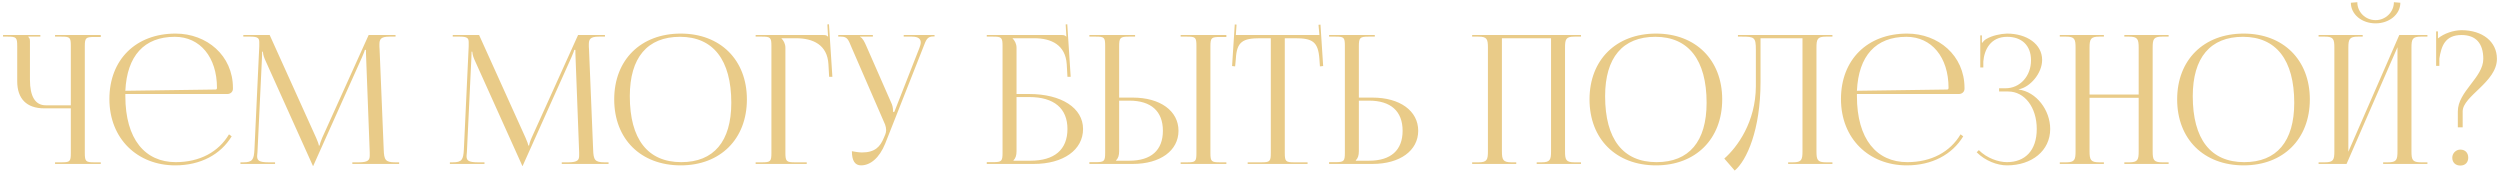 <?xml version="1.0" encoding="UTF-8"?> <svg xmlns="http://www.w3.org/2000/svg" width="488" height="34" viewBox="0 0 488 34" fill="none"> <path d="M10.745 32H19.67V31.685H18.445C16.765 31.685 16.555 31.545 16.555 29.865V9.04C16.555 7.36 16.765 7.22 18.445 7.22H19.67V6.835H10.745V7.15H11.97C13.65 7.15 13.825 7.29 13.825 8.97V20.555H8.925C6.895 20.555 5.845 18.84 5.845 15.585V8.13C5.845 7.57 5.775 7.465 5.53 7.22V7.15H7.875V6.835H0.595V7.15H1.505C3.185 7.15 3.36 7.325 3.36 9.005V15.865C3.36 19.295 5.215 21.15 8.645 21.15H13.825V29.865C13.825 31.545 13.65 31.685 11.97 31.685H10.745V32ZM24.469 18.35H44.384C44.979 18.35 45.469 17.93 45.469 17.335V17.16C45.469 10.825 40.359 6.555 34.269 6.555C26.499 6.555 21.354 11.665 21.354 19.33C21.354 27.1 26.849 32.28 34.199 32.28C39.134 32.28 43.054 30.18 45.224 26.61L44.699 26.225C42.669 29.655 38.994 31.65 34.304 31.65C28.319 31.65 24.469 27.17 24.469 18.77C24.469 18.63 24.469 18.49 24.469 18.35ZM24.469 17.72C24.784 10.895 28.144 7.185 34.129 7.185C39.064 7.185 42.354 11.175 42.354 17.16C42.354 17.37 42.249 17.475 42.074 17.475L24.469 17.72ZM46.936 32H53.691V31.685H52.431C50.506 31.685 50.191 31.3 50.191 30.46C50.191 30.25 50.226 29.97 50.261 29.655L51.136 11.28C51.171 10.65 51.171 10.405 51.171 10.09H51.311C51.311 10.195 51.381 10.86 51.696 11.56L60.971 32.14L61.076 32.385H61.146L61.251 32.14L70.666 11.175C70.981 10.44 71.226 9.845 71.226 9.74H71.436C71.436 10.125 71.436 10.65 71.471 11.28L72.171 29.725C72.171 29.97 72.171 30.18 72.171 30.355C72.171 31.195 71.926 31.685 70.036 31.685H68.776V32H77.911V31.685H77.141C75.216 31.685 74.971 31.195 74.901 29.2L74.096 9.635C74.061 9.285 74.061 8.97 74.061 8.69C74.061 7.675 74.306 7.15 76.021 7.15H77.211V6.835H71.961L62.896 26.89C62.651 27.415 62.406 28.185 62.406 28.395H62.231C62.231 28.185 62.021 27.59 61.706 26.89L52.641 6.835H47.496V7.15H48.896C50.401 7.15 50.611 7.5 50.611 8.27C50.611 8.515 50.611 8.76 50.611 9.005L49.666 29.2C49.561 31.16 49.281 31.685 47.496 31.685H46.936V32ZM87.815 32H94.57V31.685H93.31C91.385 31.685 91.07 31.3 91.07 30.46C91.07 30.25 91.105 29.97 91.14 29.655L92.015 11.28C92.05 10.65 92.05 10.405 92.05 10.09H92.19C92.19 10.195 92.26 10.86 92.575 11.56L101.85 32.14L101.955 32.385H102.025L102.13 32.14L111.545 11.175C111.86 10.44 112.105 9.845 112.105 9.74H112.315C112.315 10.125 112.315 10.65 112.35 11.28L113.05 29.725C113.05 29.97 113.05 30.18 113.05 30.355C113.05 31.195 112.805 31.685 110.915 31.685H109.655V32H118.79V31.685H118.02C116.095 31.685 115.85 31.195 115.78 29.2L114.975 9.635C114.94 9.285 114.94 8.97 114.94 8.69C114.94 7.675 115.185 7.15 116.9 7.15H118.09V6.835H112.84L103.775 26.89C103.53 27.415 103.285 28.185 103.285 28.395H103.11C103.11 28.185 102.9 27.59 102.585 26.89L93.52 6.835H88.375V7.15H89.775C91.28 7.15 91.49 7.5 91.49 8.27C91.49 8.515 91.49 8.76 91.49 9.005L90.545 29.2C90.44 31.16 90.16 31.685 88.375 31.685H87.815V32ZM132.879 32.28C140.614 32.28 145.794 27.135 145.794 19.4C145.794 11.7 140.614 6.555 132.879 6.555C125.074 6.555 119.894 11.7 119.894 19.4C119.894 27.135 125.074 32.28 132.879 32.28ZM132.984 31.65C126.439 31.65 122.939 27.17 122.939 18.77C122.939 11.245 126.369 7.185 132.739 7.185C139.214 7.185 142.749 11.7 142.749 20.065C142.749 27.625 139.319 31.65 132.984 31.65ZM147.5 32H157.475V31.685H155.2C153.52 31.685 153.31 31.51 153.31 29.83V9.32C153.31 8.55 152.96 7.92 152.54 7.5V7.465H155.375C158.735 7.465 161.5 8.76 161.71 12.54L161.85 14.99H162.48L161.815 4.735L161.5 4.77L161.64 7.15H161.605C161.36 6.905 161.22 6.835 160.66 6.835H147.5V7.15H148.725C150.405 7.15 150.58 7.325 150.58 9.005V29.83C150.58 31.51 150.405 31.685 148.725 31.685H147.5V32ZM166.289 29.515C166.289 31.37 166.884 32.28 168.074 32.28C169.859 32.28 171.644 30.88 172.799 28.01L180.184 9.32C180.779 7.78 180.954 7.115 182.214 7.115H182.424V6.835H176.404V7.15H178.014C179.309 7.15 179.729 7.64 179.729 8.27C179.729 8.585 179.624 8.97 179.484 9.32L174.584 21.815L174.339 21.885V21.815C174.339 21.605 174.304 20.835 174.094 20.345L169.054 8.865C168.774 8.235 168.389 7.395 167.899 7.22V7.15H170.384V6.835H163.629V7.15H164.154C165.414 7.15 165.589 7.71 166.254 9.32L172.764 24.3C172.904 24.685 172.974 25.035 172.974 25.385C172.974 25.7 172.904 26.015 172.799 26.26L172.519 26.925C171.819 28.605 170.839 29.76 168.249 29.76C167.759 29.76 166.779 29.62 166.289 29.515ZM192.617 32H201.787C207.562 32 211.412 29.27 211.412 25.175C211.412 21.08 207.212 18.35 200.877 18.35H198.427V9.32C198.427 8.55 198.077 7.92 197.657 7.5V7.465H201.892C205.252 7.465 207.982 8.795 208.227 12.54L208.367 14.99H208.997L208.332 4.735L208.017 4.77L208.157 7.15H208.122C207.877 6.905 207.737 6.835 207.177 6.835H192.617V7.15H193.842C195.522 7.15 195.697 7.325 195.697 9.005V29.795C195.697 31.475 195.522 31.65 193.842 31.65H192.617V32ZM198.427 18.945H200.912C205.742 18.945 208.367 21.15 208.367 25.175C208.367 29.235 205.812 31.37 201.122 31.37H197.832V31.3C198.252 30.88 198.427 30.32 198.427 29.515V18.945ZM230.462 32H239.387V31.685H238.162C236.482 31.685 236.272 31.545 236.272 29.865V9.04C236.272 7.36 236.482 7.22 238.162 7.22H239.387V6.835H230.462V7.15H231.687C233.367 7.15 233.542 7.29 233.542 8.97V29.865C233.542 31.545 233.367 31.685 231.687 31.685H230.462V32ZM212.647 32H221.117C226.472 32 230.042 29.41 230.042 25.525C230.042 21.64 226.472 19.05 221.117 19.05H218.457V9.04C218.457 7.36 218.667 7.15 220.347 7.15H221.572V6.835H212.647V7.15H213.872C215.552 7.15 215.727 7.29 215.727 8.97V29.795C215.727 31.475 215.552 31.65 213.872 31.65H212.647V32ZM218.457 19.645H220.452C224.687 19.645 226.997 21.71 226.997 25.525C226.997 29.34 224.687 31.37 220.452 31.37H217.862V31.3C218.282 30.88 218.457 30.32 218.457 29.515V19.645ZM243.546 32H255.236V31.685H252.646C250.966 31.685 250.791 31.51 250.791 29.83V7.465H252.821C256.181 7.465 257.301 8.13 257.546 11.49L257.651 12.96L258.281 12.89L257.756 4.805L257.371 4.84L257.546 6.835H241.236L241.376 4.805L241.026 4.77L240.501 12.89L241.096 12.96L241.236 11.49C241.411 8.13 242.601 7.465 245.961 7.465H248.061V29.83C248.061 31.51 247.886 31.685 246.206 31.685H243.546V32ZM259.439 32H267.909C273.264 32 276.834 29.41 276.834 25.525C276.834 21.64 273.264 19.05 267.909 19.05H265.249V9.04C265.249 7.36 265.459 7.15 267.139 7.15H268.364V6.835H259.439V7.15H260.664C262.344 7.15 262.519 7.29 262.519 8.97V29.795C262.519 31.475 262.344 31.65 260.664 31.65H259.439V32ZM265.249 19.645H267.244C271.479 19.645 273.789 21.71 273.789 25.525C273.789 29.34 271.479 31.37 267.244 31.37H264.654V31.3C265.074 30.88 265.249 30.32 265.249 29.515V19.645ZM287.363 32H295.973V31.685H295.063C293.383 31.685 293.173 31.195 293.173 29.515V7.465H302.763V29.515C302.763 31.195 302.588 31.685 300.908 31.685H299.963V32H308.608V31.685H307.348C305.668 31.685 305.493 31.195 305.493 29.515V9.32C305.493 7.64 305.668 7.15 307.348 7.15H308.608V6.835H287.363V7.15H288.588C290.268 7.15 290.443 7.64 290.443 9.32V29.515C290.443 31.195 290.268 31.685 288.588 31.685H287.363V32ZM323.259 32.28C330.994 32.28 336.174 27.135 336.174 19.4C336.174 11.7 330.994 6.555 323.259 6.555C315.454 6.555 310.274 11.7 310.274 19.4C310.274 27.135 315.454 32.28 323.259 32.28ZM323.364 31.65C316.819 31.65 313.319 27.17 313.319 18.77C313.319 11.245 316.749 7.185 323.119 7.185C329.594 7.185 333.129 11.7 333.129 20.065C333.129 27.625 329.699 31.65 323.364 31.65ZM339.245 6.835V7.15H340.015C342.465 7.15 342.745 7.29 342.745 9.74V16.845C342.71 23.81 339.14 28.71 336.585 30.95L338.615 33.295C340.96 31.335 343.655 25.35 343.655 16.005V7.465H351.845V29.515C351.845 31.195 351.67 31.685 349.99 31.685H349.045V32H357.69V31.685H356.43C354.75 31.685 354.575 31.195 354.575 29.515V9.32C354.575 7.64 354.75 7.15 356.43 7.15H357.69V6.835H351.845H342.255H339.245ZM362.471 18.35H382.386C382.981 18.35 383.471 17.93 383.471 17.335V17.16C383.471 10.825 378.361 6.555 372.271 6.555C364.501 6.555 359.356 11.665 359.356 19.33C359.356 27.1 364.851 32.28 372.201 32.28C377.136 32.28 381.056 30.18 383.226 26.61L382.701 26.225C380.671 29.655 376.996 31.65 372.306 31.65C366.321 31.65 362.471 27.17 362.471 18.77C362.471 18.63 362.471 18.49 362.471 18.35ZM362.471 17.72C362.786 10.895 366.146 7.185 372.131 7.185C377.066 7.185 380.356 11.175 380.356 17.16C380.356 17.37 380.251 17.475 380.076 17.475L362.471 17.72ZM390.224 17.86H392.009C395.194 17.86 397.574 20.94 397.574 25.175C397.574 29.41 395.264 31.65 391.764 31.65C390.084 31.65 387.844 30.88 386.269 29.305L385.849 29.725C387.564 31.44 389.909 32.28 391.764 32.28C396.594 32.28 400.199 29.445 400.199 25.175C400.199 21.5 397.504 17.93 394.039 17.475V17.44C396.314 17.02 398.624 14.29 398.624 11.7C398.624 8.62 395.649 6.555 391.764 6.555C390.504 6.59 388.859 6.94 387.739 7.605C387.459 7.745 387.109 8.095 386.969 8.34L386.864 8.305V6.905H386.549V13.17H387.144V12.015C387.319 9.775 388.509 7.185 391.799 7.185C394.564 7.185 396.454 8.795 396.454 11.77C396.454 14.85 394.319 17.23 391.484 17.23H390.224V17.86ZM402.07 32H410.68V31.685H409.77C408.09 31.685 407.88 31.195 407.88 29.515V19.085H417.47V29.515C417.47 31.195 417.295 31.685 415.615 31.685H414.67V32H423.315V31.685H422.055C420.375 31.685 420.2 31.195 420.2 29.515V9.32C420.2 7.64 420.375 7.15 422.055 7.15H423.315V6.835H414.67V7.15H415.58C417.26 7.15 417.47 7.64 417.47 9.32V18.455H407.88V9.32C407.88 7.64 408.09 7.15 409.77 7.15H410.68V6.835H402.07V7.15H403.295C404.975 7.15 405.15 7.64 405.15 9.32V29.515C405.15 31.195 404.975 31.685 403.295 31.685H402.07V32ZM437.966 32.28C445.701 32.28 450.881 27.135 450.881 19.4C450.881 11.7 445.701 6.555 437.966 6.555C430.161 6.555 424.981 11.7 424.981 19.4C424.981 27.135 430.161 32.28 437.966 32.28ZM438.071 31.65C431.526 31.65 428.026 27.17 428.026 18.77C428.026 11.245 431.456 7.185 437.826 7.185C444.301 7.185 447.836 11.7 447.836 20.065C447.836 27.625 444.406 31.65 438.071 31.65ZM452.588 32H458.048L467.988 9.215V29.515C467.988 31.195 467.813 31.685 466.133 31.685H465.188V32H473.833V31.685H472.573C470.893 31.685 470.718 31.195 470.718 29.515V9.32C470.718 7.64 470.893 7.15 472.573 7.15H473.833V6.835H468.338L458.398 29.62V9.32C458.398 7.64 458.608 7.15 460.288 7.15H461.198V6.835H452.588V7.15H453.813C455.493 7.15 455.668 7.64 455.668 9.32V29.515C455.668 31.195 455.493 31.685 453.813 31.685H452.588V32ZM458.888 0.535C458.888 2.81 461.023 4.56 463.718 4.56C466.378 4.56 468.548 2.81 468.548 0.535L467.288 0.43C467.288 2.355 465.678 3.93 463.718 3.93C461.723 3.93 460.148 2.355 460.148 0.43L458.888 0.535ZM480.259 29.2C479.384 29.2 478.684 29.935 478.684 30.775C478.684 31.755 479.349 32.315 480.259 32.315C481.239 32.315 481.799 31.685 481.799 30.775C481.799 29.795 481.169 29.2 480.259 29.2ZM476.164 12.855V11.42C476.549 9.075 477.214 6.835 480.504 6.835C483.269 6.835 484.739 8.445 484.739 11.49C484.739 15.13 479.769 17.86 479.769 21.745V24.86H480.714V21.745C480.714 18.735 487.399 16.04 487.399 11.49C487.399 8.13 484.599 5.89 480.469 5.89C478.894 5.925 477.144 6.485 475.884 7.5V6.135H475.534V12.855H476.164Z" fill="#E9CB88"></path> </svg> 